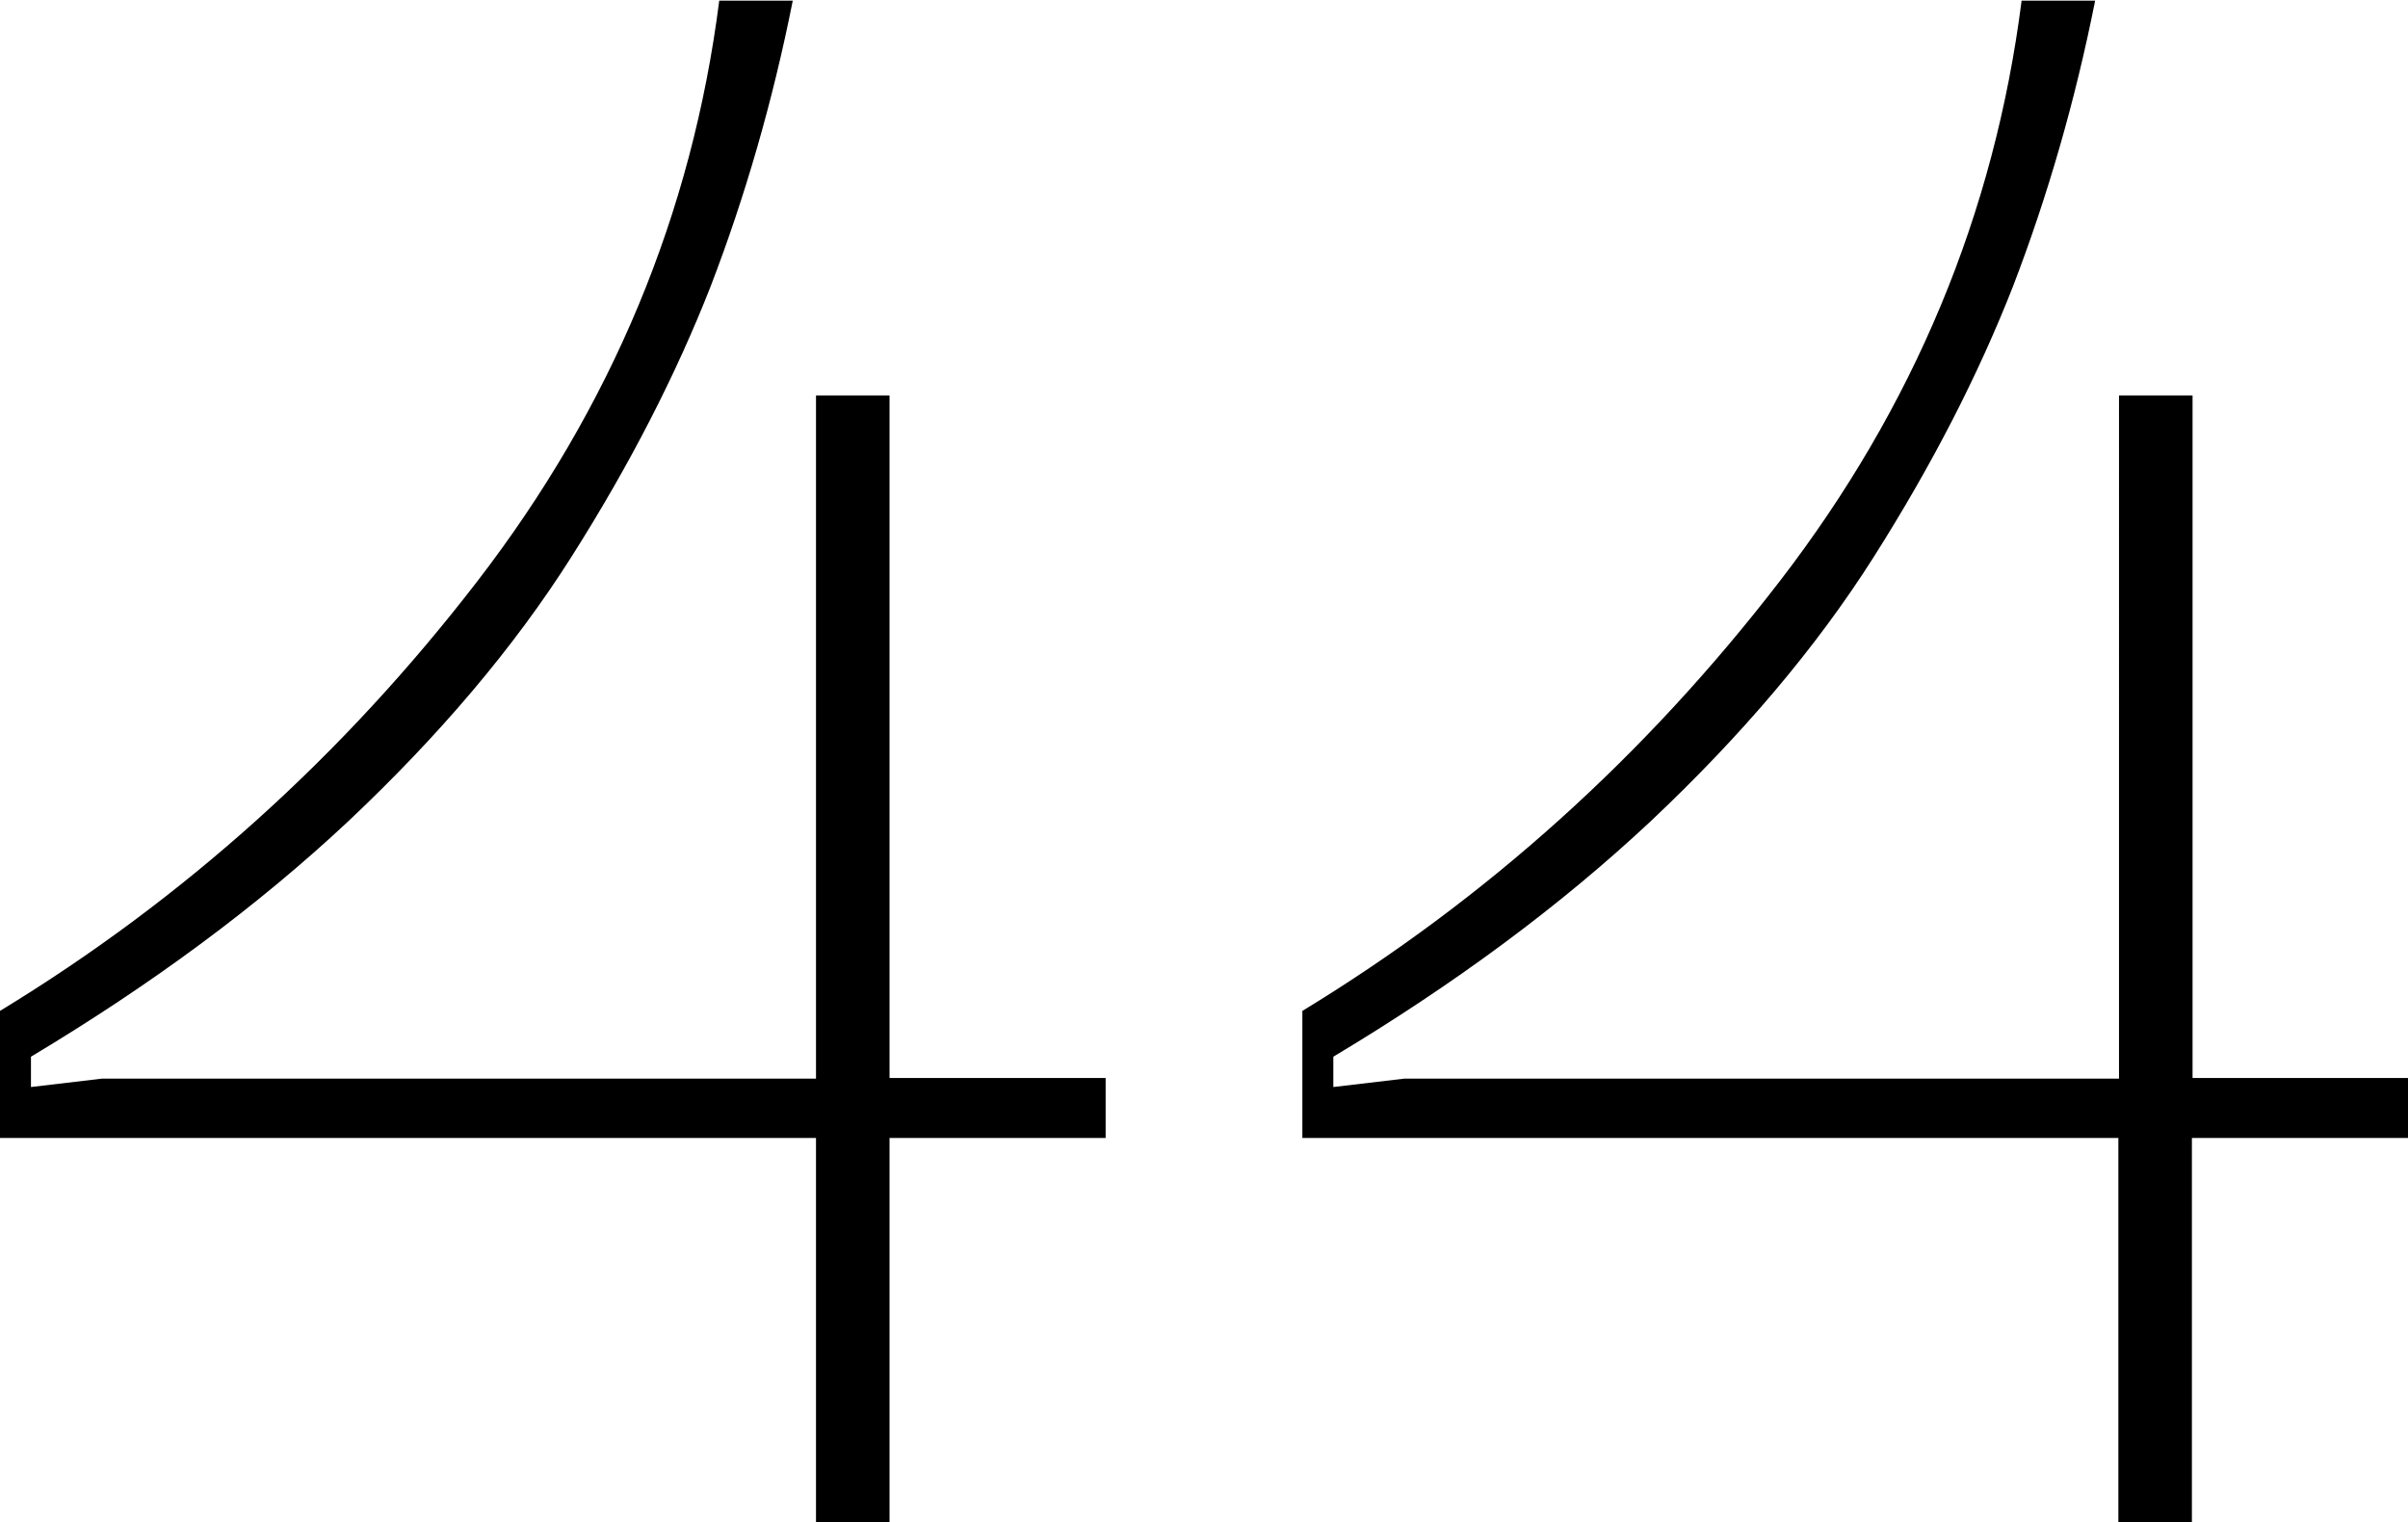 <?xml version="1.0" encoding="UTF-8"?> <svg xmlns="http://www.w3.org/2000/svg" id="Layer_2" data-name="Layer 2" viewBox="0 0 37.33 23.6"> <g id="Layer_1-2" data-name="Layer 1"> <g> <path d="M17.14,16.7v.94h-3.35v5.96h-1.14v-5.96H0v-1.97c2.86-1.74,5.32-3.96,7.4-6.66,2.08-2.7,3.33-5.7,3.75-9h1.14c-.31,1.56-.74,3.04-1.27,4.42-.54,1.38-1.26,2.78-2.16,4.2-.9,1.42-2.06,2.78-3.46,4.1-1.41,1.32-3.05,2.53-4.92,3.65v.47l1.1-.13H12.65V6.13h1.14v10.58h3.35Z"></path> <path d="M37.33,16.7v.94h-3.35v5.96h-1.14v-5.96h-12.65v-1.97c2.86-1.74,5.32-3.96,7.4-6.66,2.08-2.7,3.33-5.7,3.75-9h1.14c-.31,1.56-.74,3.04-1.27,4.42-.54,1.38-1.26,2.78-2.16,4.2-.9,1.42-2.06,2.78-3.46,4.1-1.41,1.32-3.05,2.53-4.92,3.65v.47l1.1-.13h11.08V6.13h1.14v10.58h3.35Z"></path> </g> </g> </svg> 